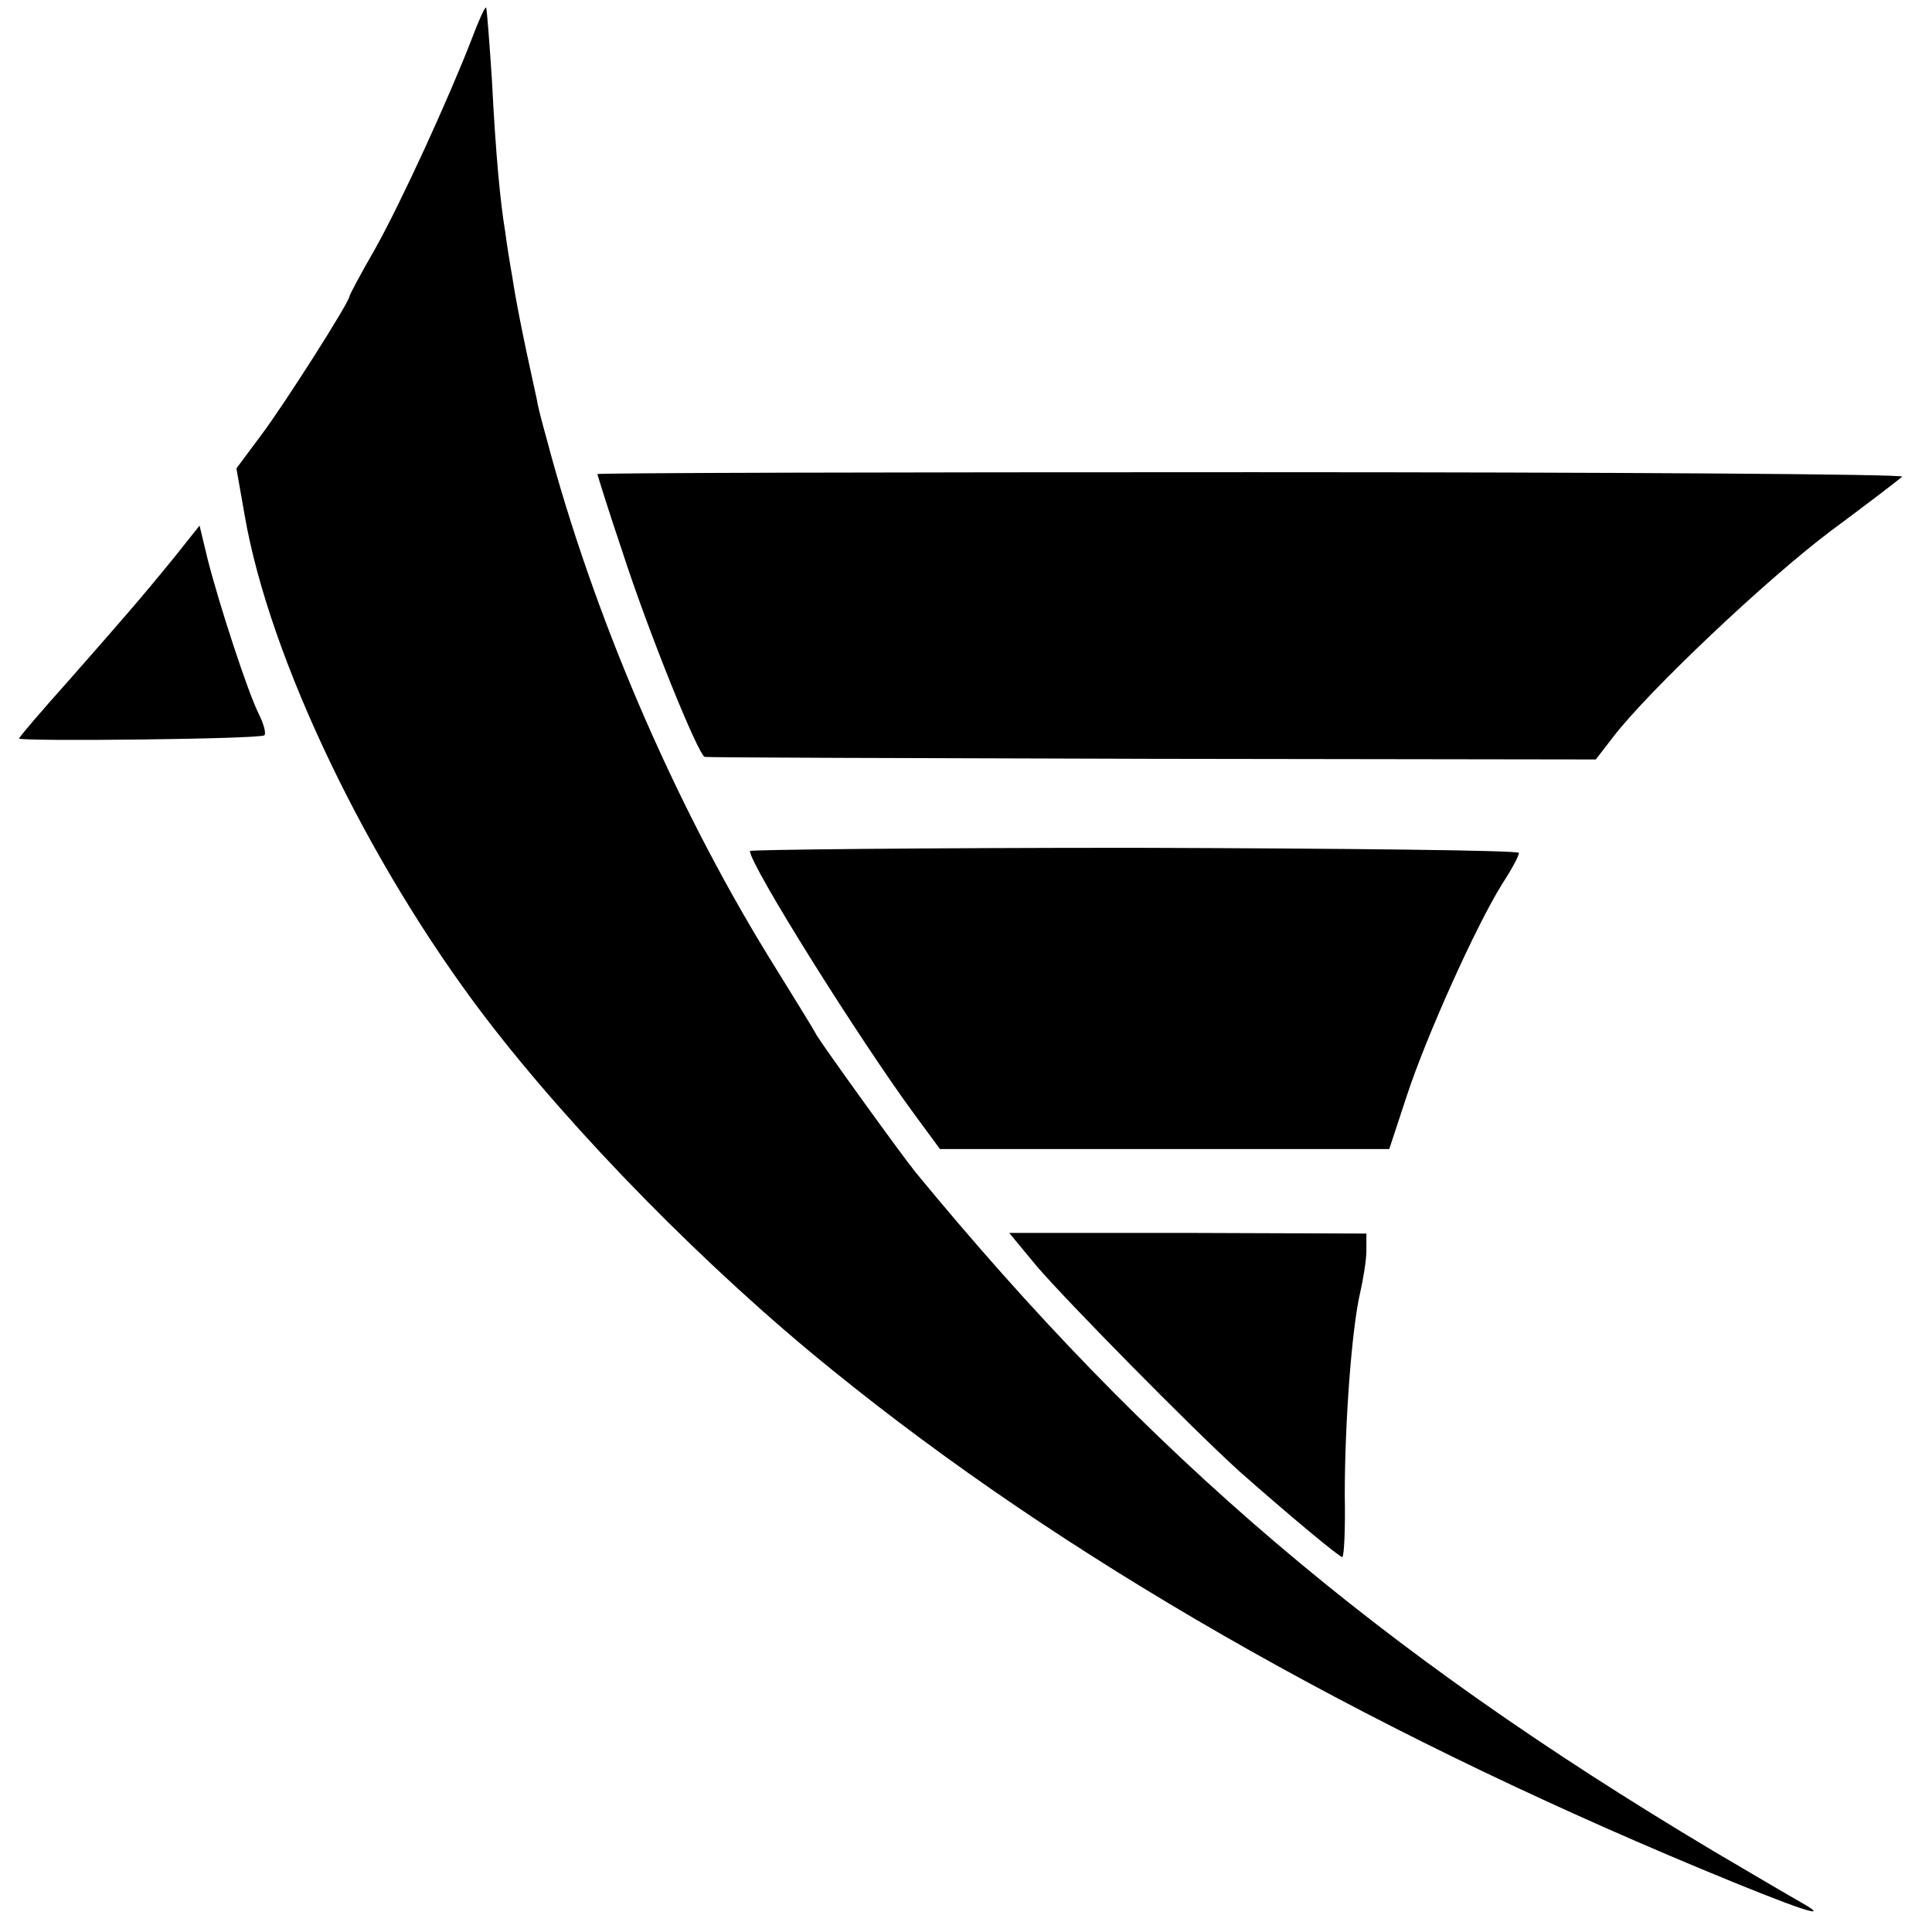 <?xml version="1.0" standalone="no"?>
<!DOCTYPE svg PUBLIC "-//W3C//DTD SVG 20010904//EN"
 "http://www.w3.org/TR/2001/REC-SVG-20010904/DTD/svg10.dtd">
<svg version="1.0" xmlns="http://www.w3.org/2000/svg"
 width="304pt" height="304pt" viewBox="0 0 304 304"
 preserveAspectRatio="xMidYMid meet">
<g transform="translate(0,304) scale(0.1,-0.1)"
fill="#000000" stroke="none">
<path d="M742 2978 c-36 -93 -111 -257 -152 -330 -22 -38 -40 -72 -40 -74 0
-9 -103 -171 -140 -220 l-38 -51 13 -74 c39 -225 193 -546 378 -789 139 -182
351 -398 547 -556 361 -293 823 -558 1365 -784 151 -63 213 -84 160 -54 -16 9
-79 46 -140 82 -528 315 -887 621 -1254 1067 -22 27 -143 195 -156 216 -5 10
-40 66 -77 126 -149 243 -275 537 -348 813 -7 25 -14 52 -15 60 -25 113 -34
162 -39 195 -4 22 -9 54 -11 70 -8 48 -15 122 -21 240 -4 61 -8 111 -9 113 -2
2 -12 -21 -23 -50z"/>
<path d="M940 2294 c0 -1 17 -56 39 -121 41 -127 120 -322 130 -324 3 -1 320
-2 704 -3 l698 -1 27 35 c55 72 241 248 342 324 58 43 109 82 113 86 4 4 -456
7 -1022 7 -567 0 -1031 -1 -1031 -3z"/>
<path d="M275 2164 c-57 -70 -81 -97 -167 -195 -43 -48 -78 -89 -78 -91 0 -5
380 -1 386 5 3 3 -1 18 -9 34 -17 34 -61 168 -80 242 l-13 54 -39 -49z"/>
<path d="M1180 1701 c0 -22 173 -298 260 -416 l39 -53 354 0 353 0 28 85 c31
94 108 265 149 331 15 23 27 45 27 50 0 4 -272 7 -605 8 -333 0 -605 -3 -605
-5z"/>
<path d="M1631 1048 c47 -55 246 -257 319 -323 70 -62 157 -135 162 -135 3 0
5 44 4 98 0 114 11 261 24 317 5 22 10 52 10 67 l0 27 -281 1 -281 0 43 -52z"/>
</g>
</svg>
